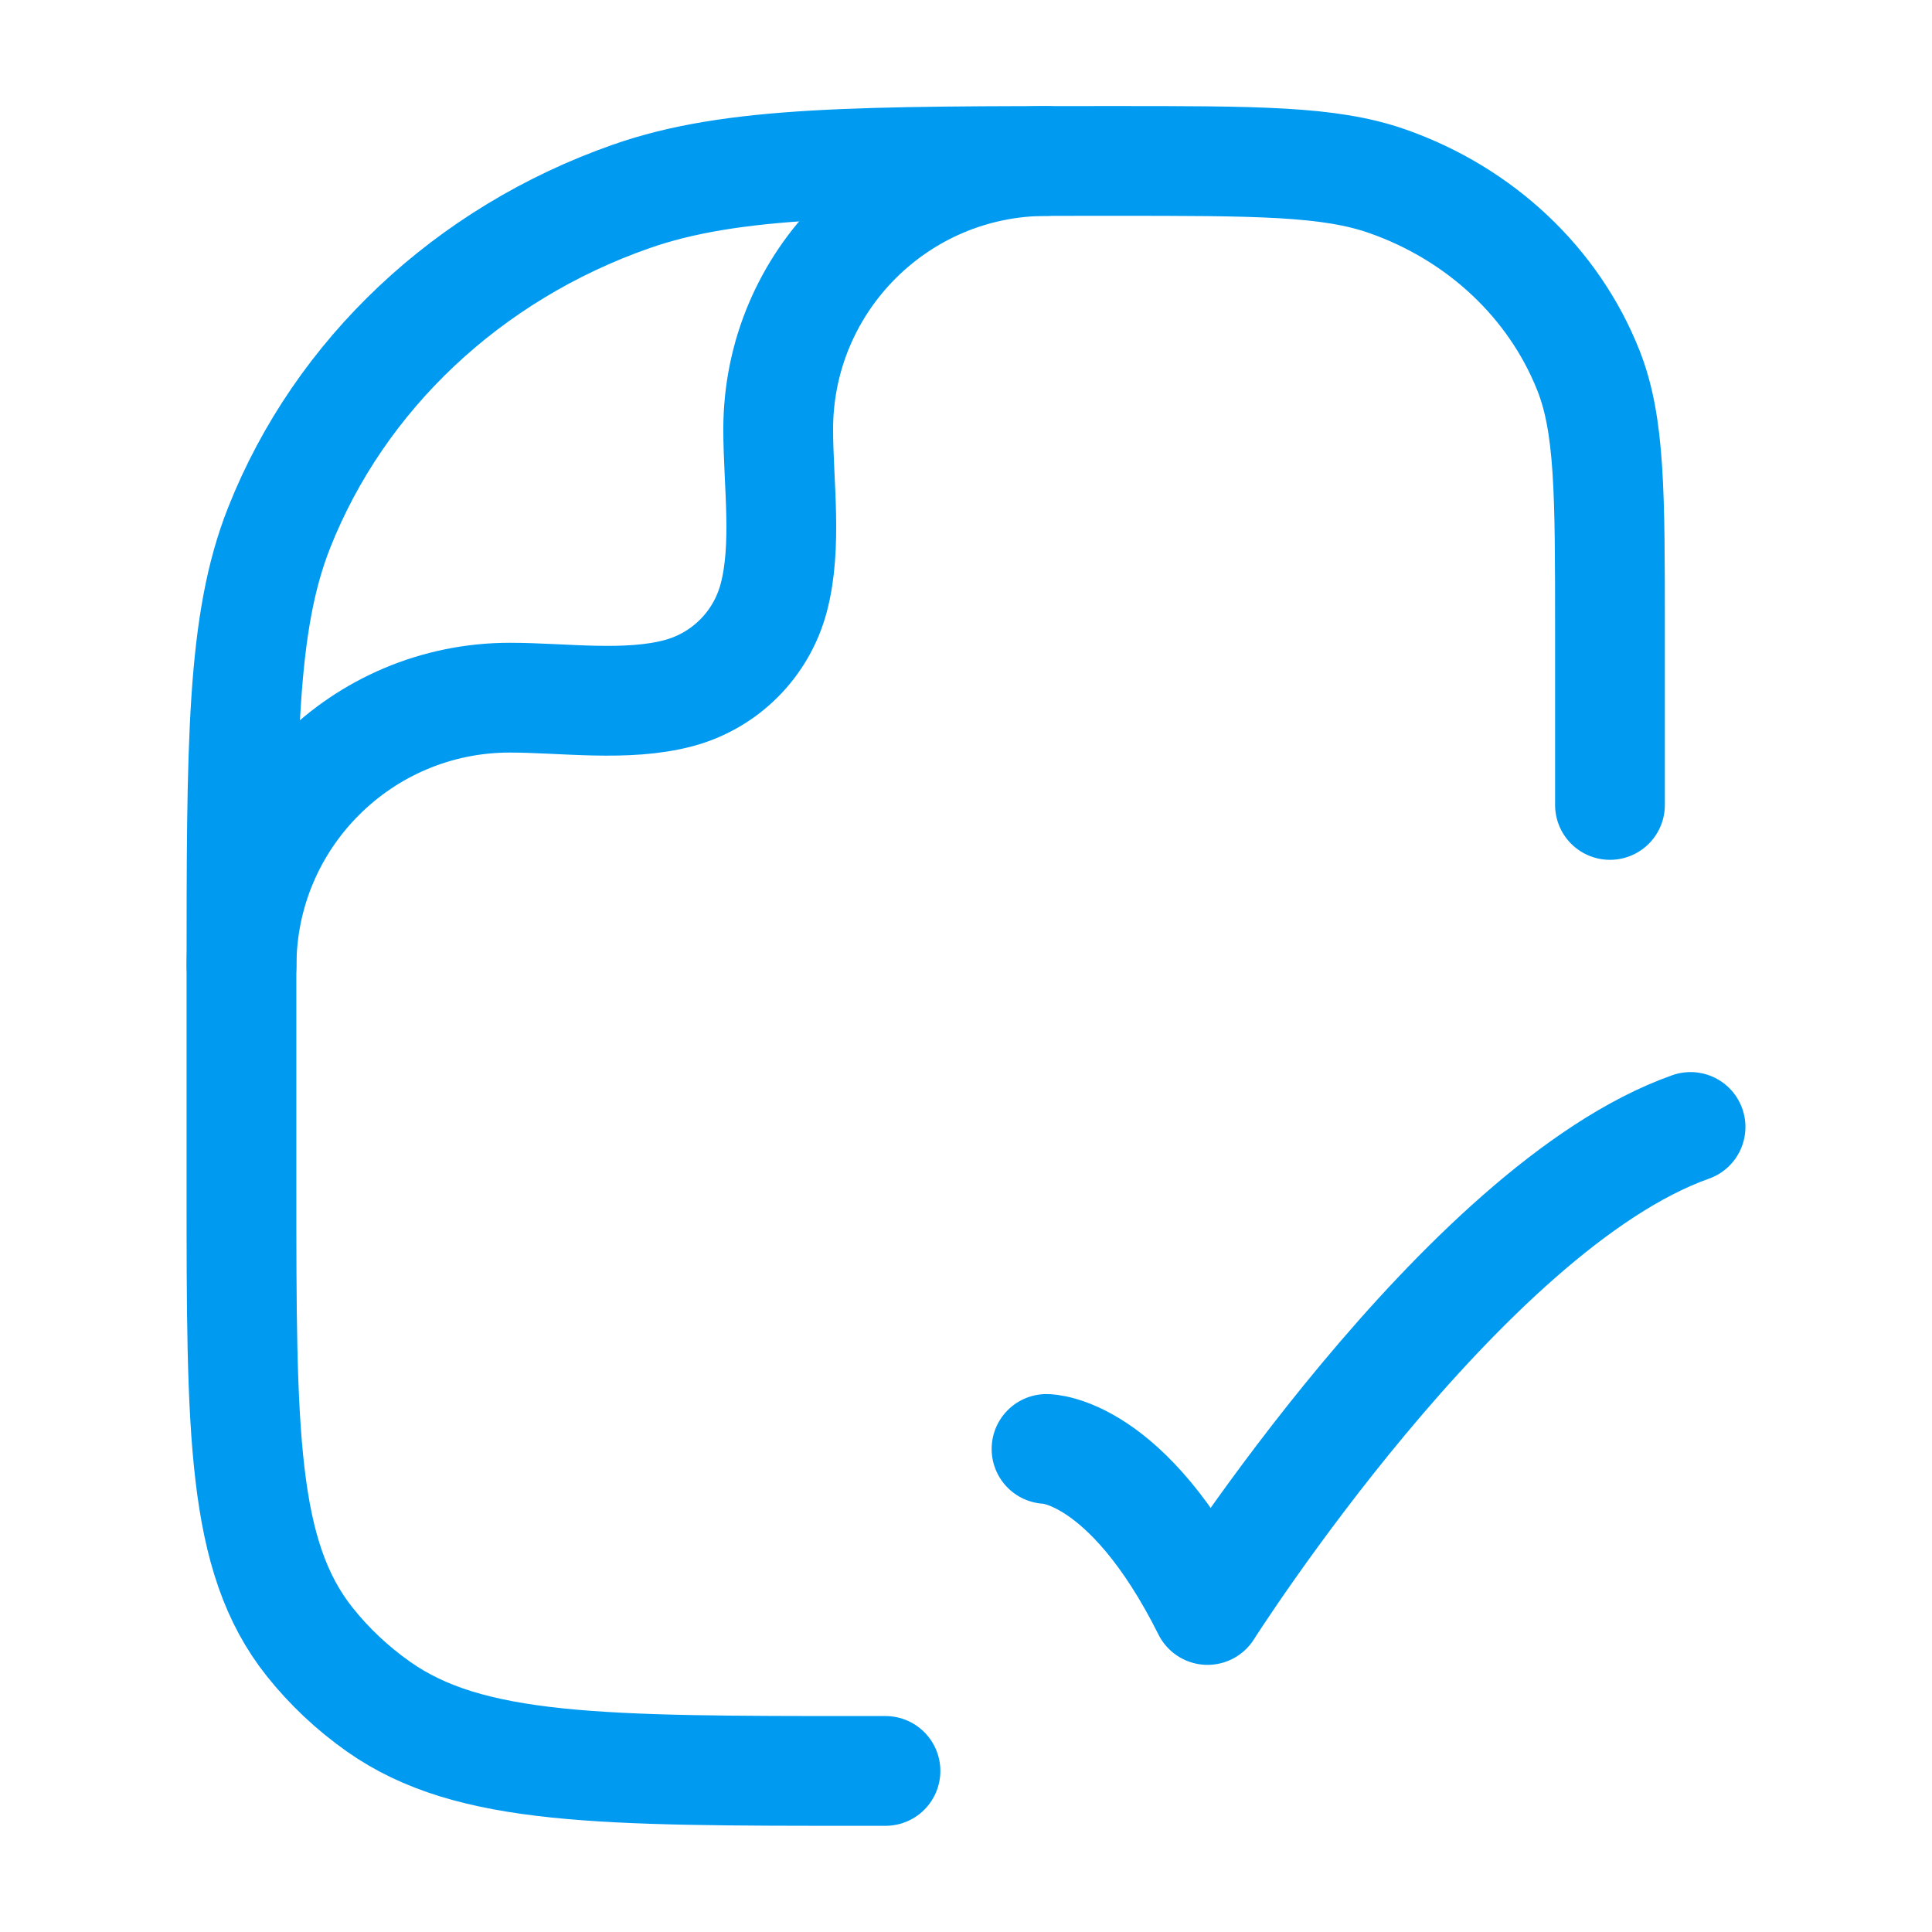 <svg width="44" height="44" viewBox="0 0 44 44" fill="none" xmlns="http://www.w3.org/2000/svg">
<path d="M23.834 32.999C23.834 32.999 25.667 32.999 27.501 36.666C27.501 36.666 33.324 27.499 38.501 25.666" stroke="#009AF1" stroke-width="2.5" stroke-linecap="round" stroke-linejoin="round"/>
<path d="M20.166 40.332H19.666C13.687 40.332 10.698 40.332 8.622 38.869C8.027 38.45 7.499 37.953 7.053 37.393C5.499 35.44 5.499 32.626 5.499 26.999V22.332C5.499 16.9 5.499 14.183 6.359 12.014C7.741 8.526 10.664 5.775 14.37 4.475C16.675 3.665 19.561 3.665 25.333 3.665C28.631 3.665 30.28 3.665 31.597 4.128C33.715 4.871 35.385 6.443 36.175 8.436C36.666 9.676 36.666 11.228 36.666 14.332V18.332" stroke="#009AF1" stroke-width="2.5" stroke-linecap="round" stroke-linejoin="round"/>
<path d="M5.501 22C5.501 18.625 8.237 15.889 11.612 15.889C12.832 15.889 14.271 16.103 15.458 15.785C16.513 15.502 17.336 14.679 17.619 13.624C17.937 12.437 17.723 10.998 17.723 9.778C17.723 6.403 20.459 3.667 23.834 3.667" stroke="#009AF1" stroke-width="2.5" stroke-linecap="round" stroke-linejoin="round"/>
</svg>

